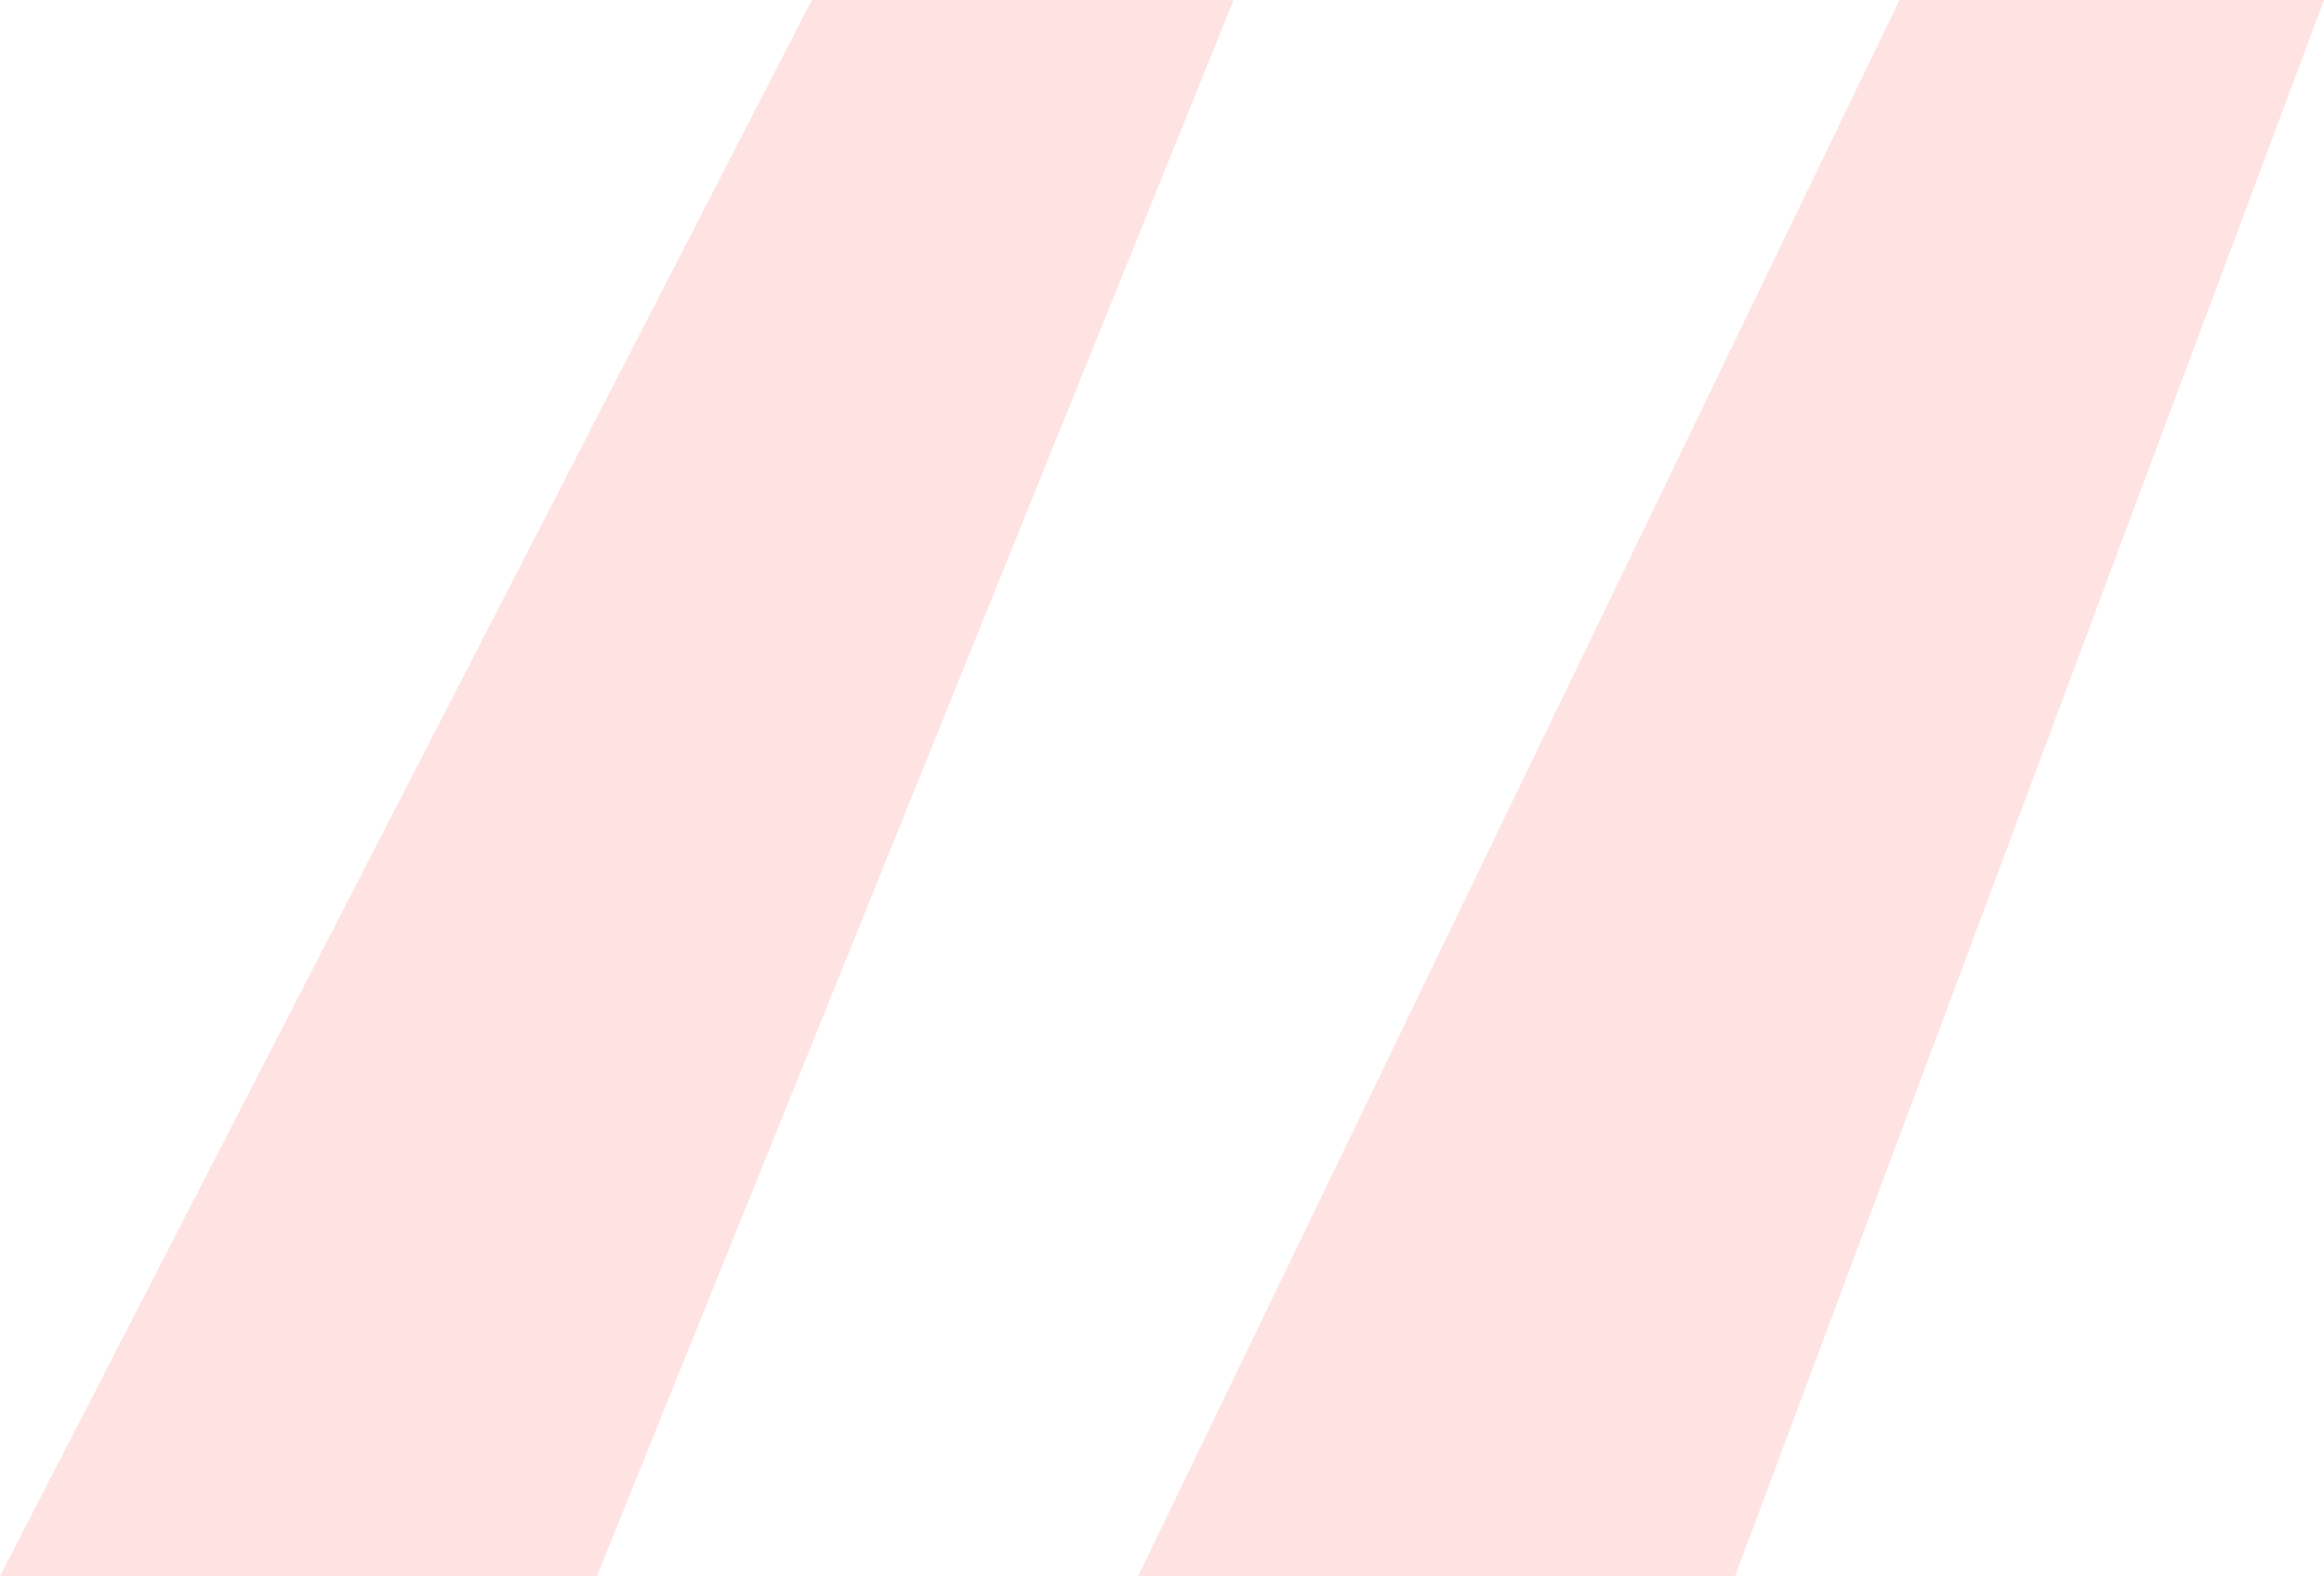 <svg xmlns="http://www.w3.org/2000/svg" width="103.827" height="70.403" viewBox="0 0 103.827 70.403">
  <path id="Path_977" data-name="Path 977" d="M617.67,9.521,581.4,79.924h26.668l28.446-70.4Zm48.595,0-34.016,70.4h26.668l26.312-70.4Z" transform="translate(-581.401 -9.521)" fill="#ffe3e3"/>
</svg>
